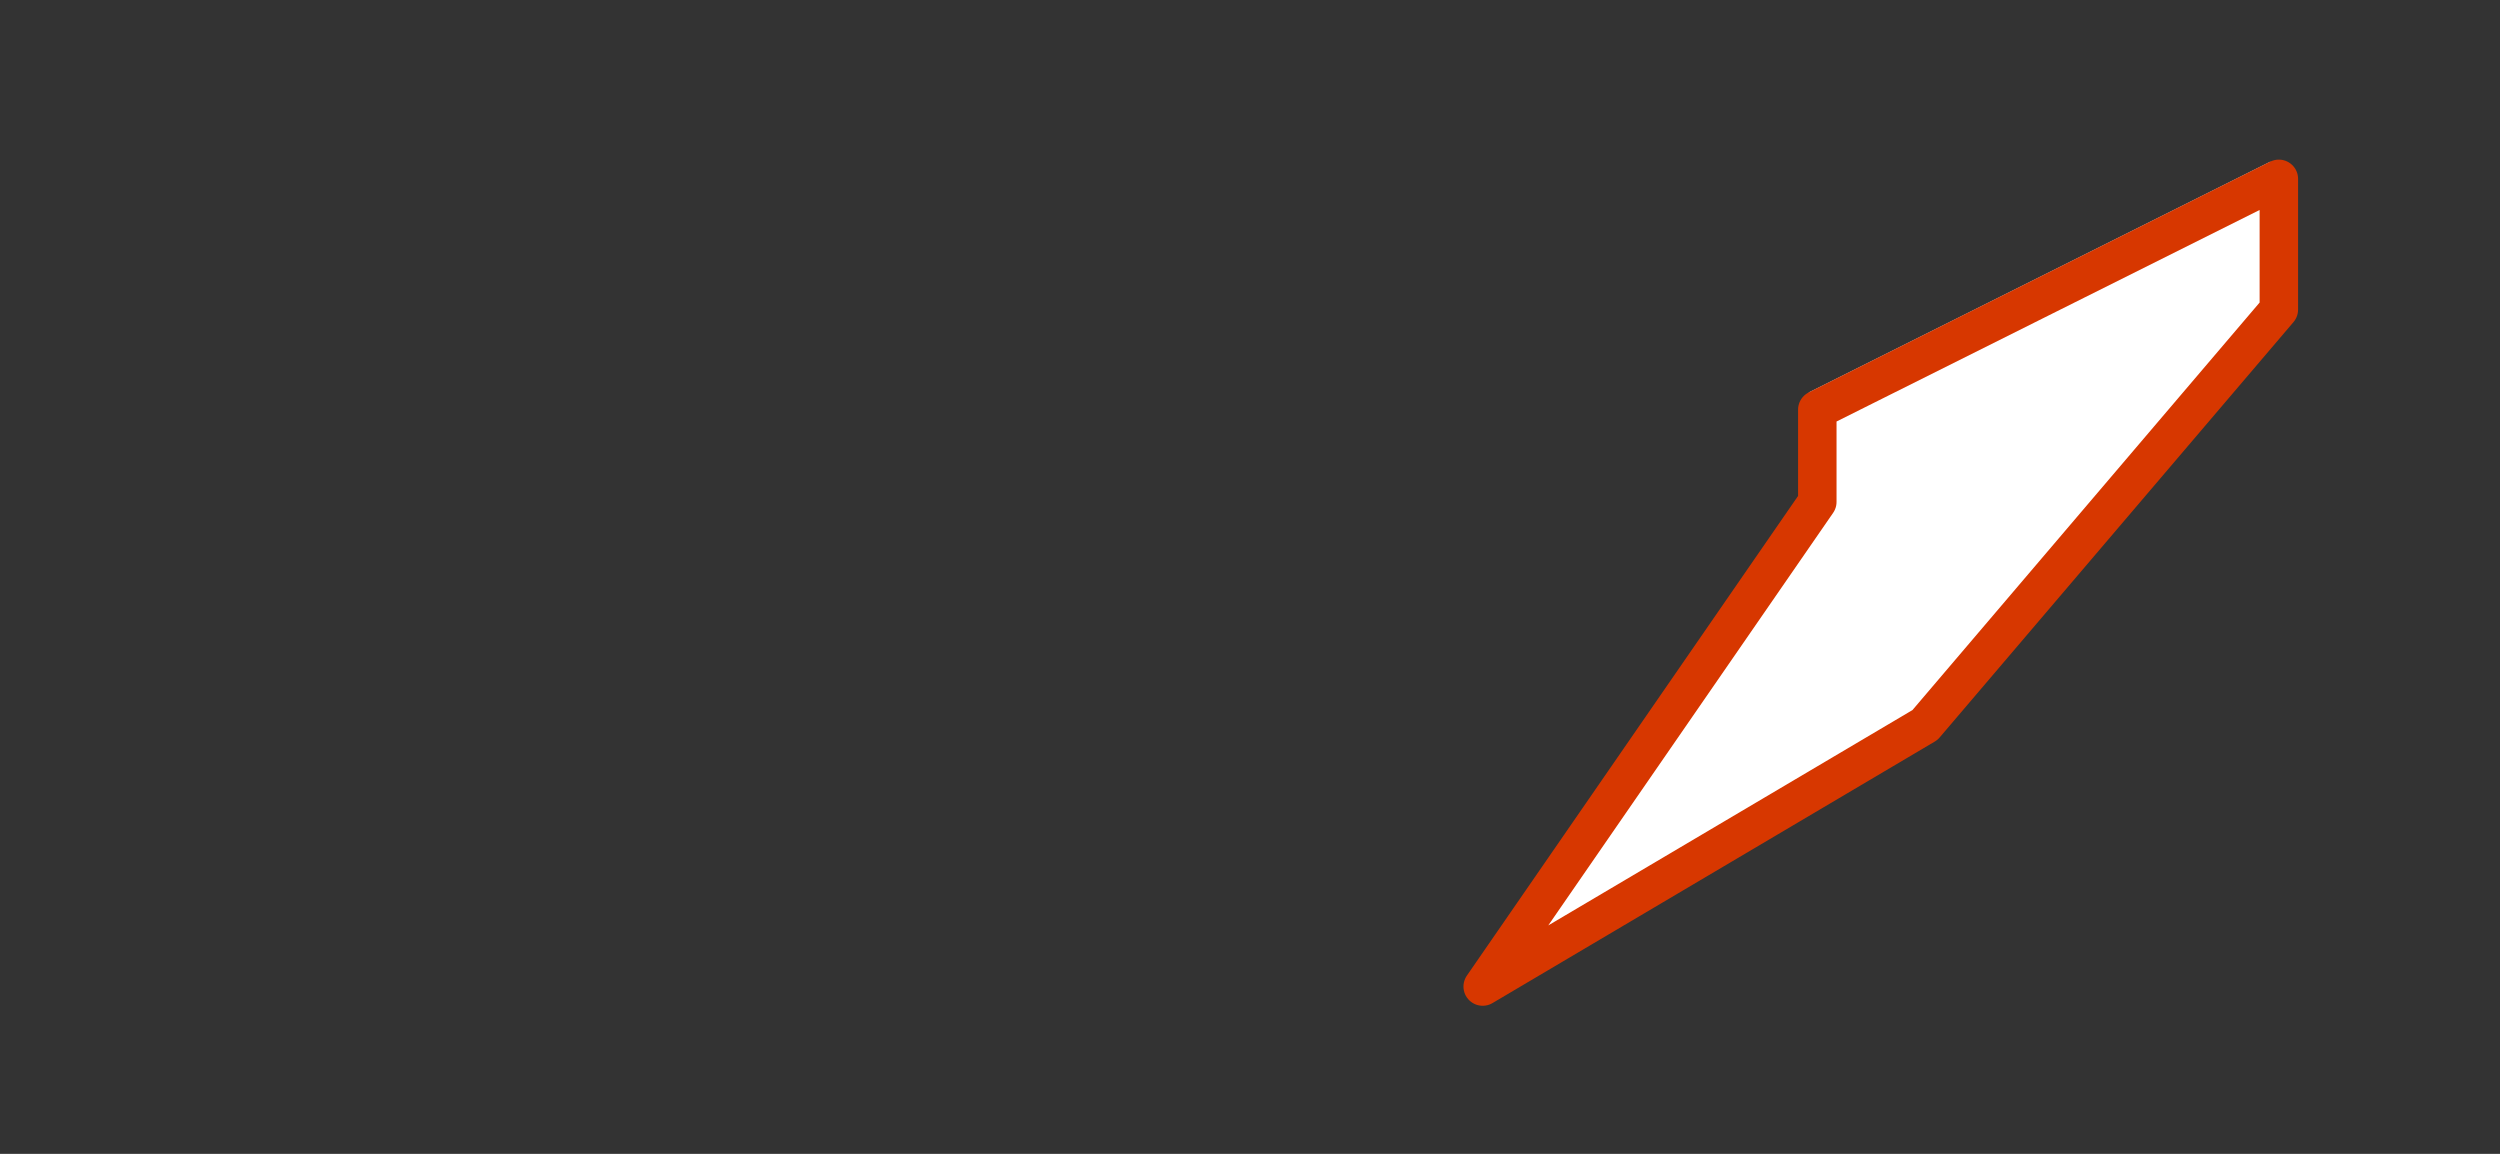 <?xml version="1.0" encoding="utf-8"?>
<!-- Generator: Adobe Illustrator 24.0.1, SVG Export Plug-In . SVG Version: 6.00 Build 0)  -->
<svg version="1.1" id="レイヤー_1" xmlns="http://www.w3.org/2000/svg" xmlns:xlink="http://www.w3.org/1999/xlink" x="0px"
	 y="0px" viewBox="0 0 130 60" style="enable-background:new 0 0 130 60;" xml:space="preserve">
<rect x="0" y="0" width="130" height="60" fill="#333333" stroke="none"/>
<style type="text/css">
	.st0{fill:#FFFFFF;stroke:#DDDDDD;stroke-width:2;stroke-linejoin:round;stroke-miterlimit:10;}
	.st1{fill:#FFFFFF;stroke:#D73700;stroke-width:2;stroke-linecap:round;stroke-linejoin:round;stroke-miterlimit:10;}
</style>
<line class="st0" x1="94.5" y1="21.3" x2="118.5" y2="9.3"/>
<polyline class="st1" points="118.5,9.3 118.5,16.1 100.1,37.7 77.1,51.3 94.5,26.1 94.5,21.3 118.5,9.3 "/>
</svg>
